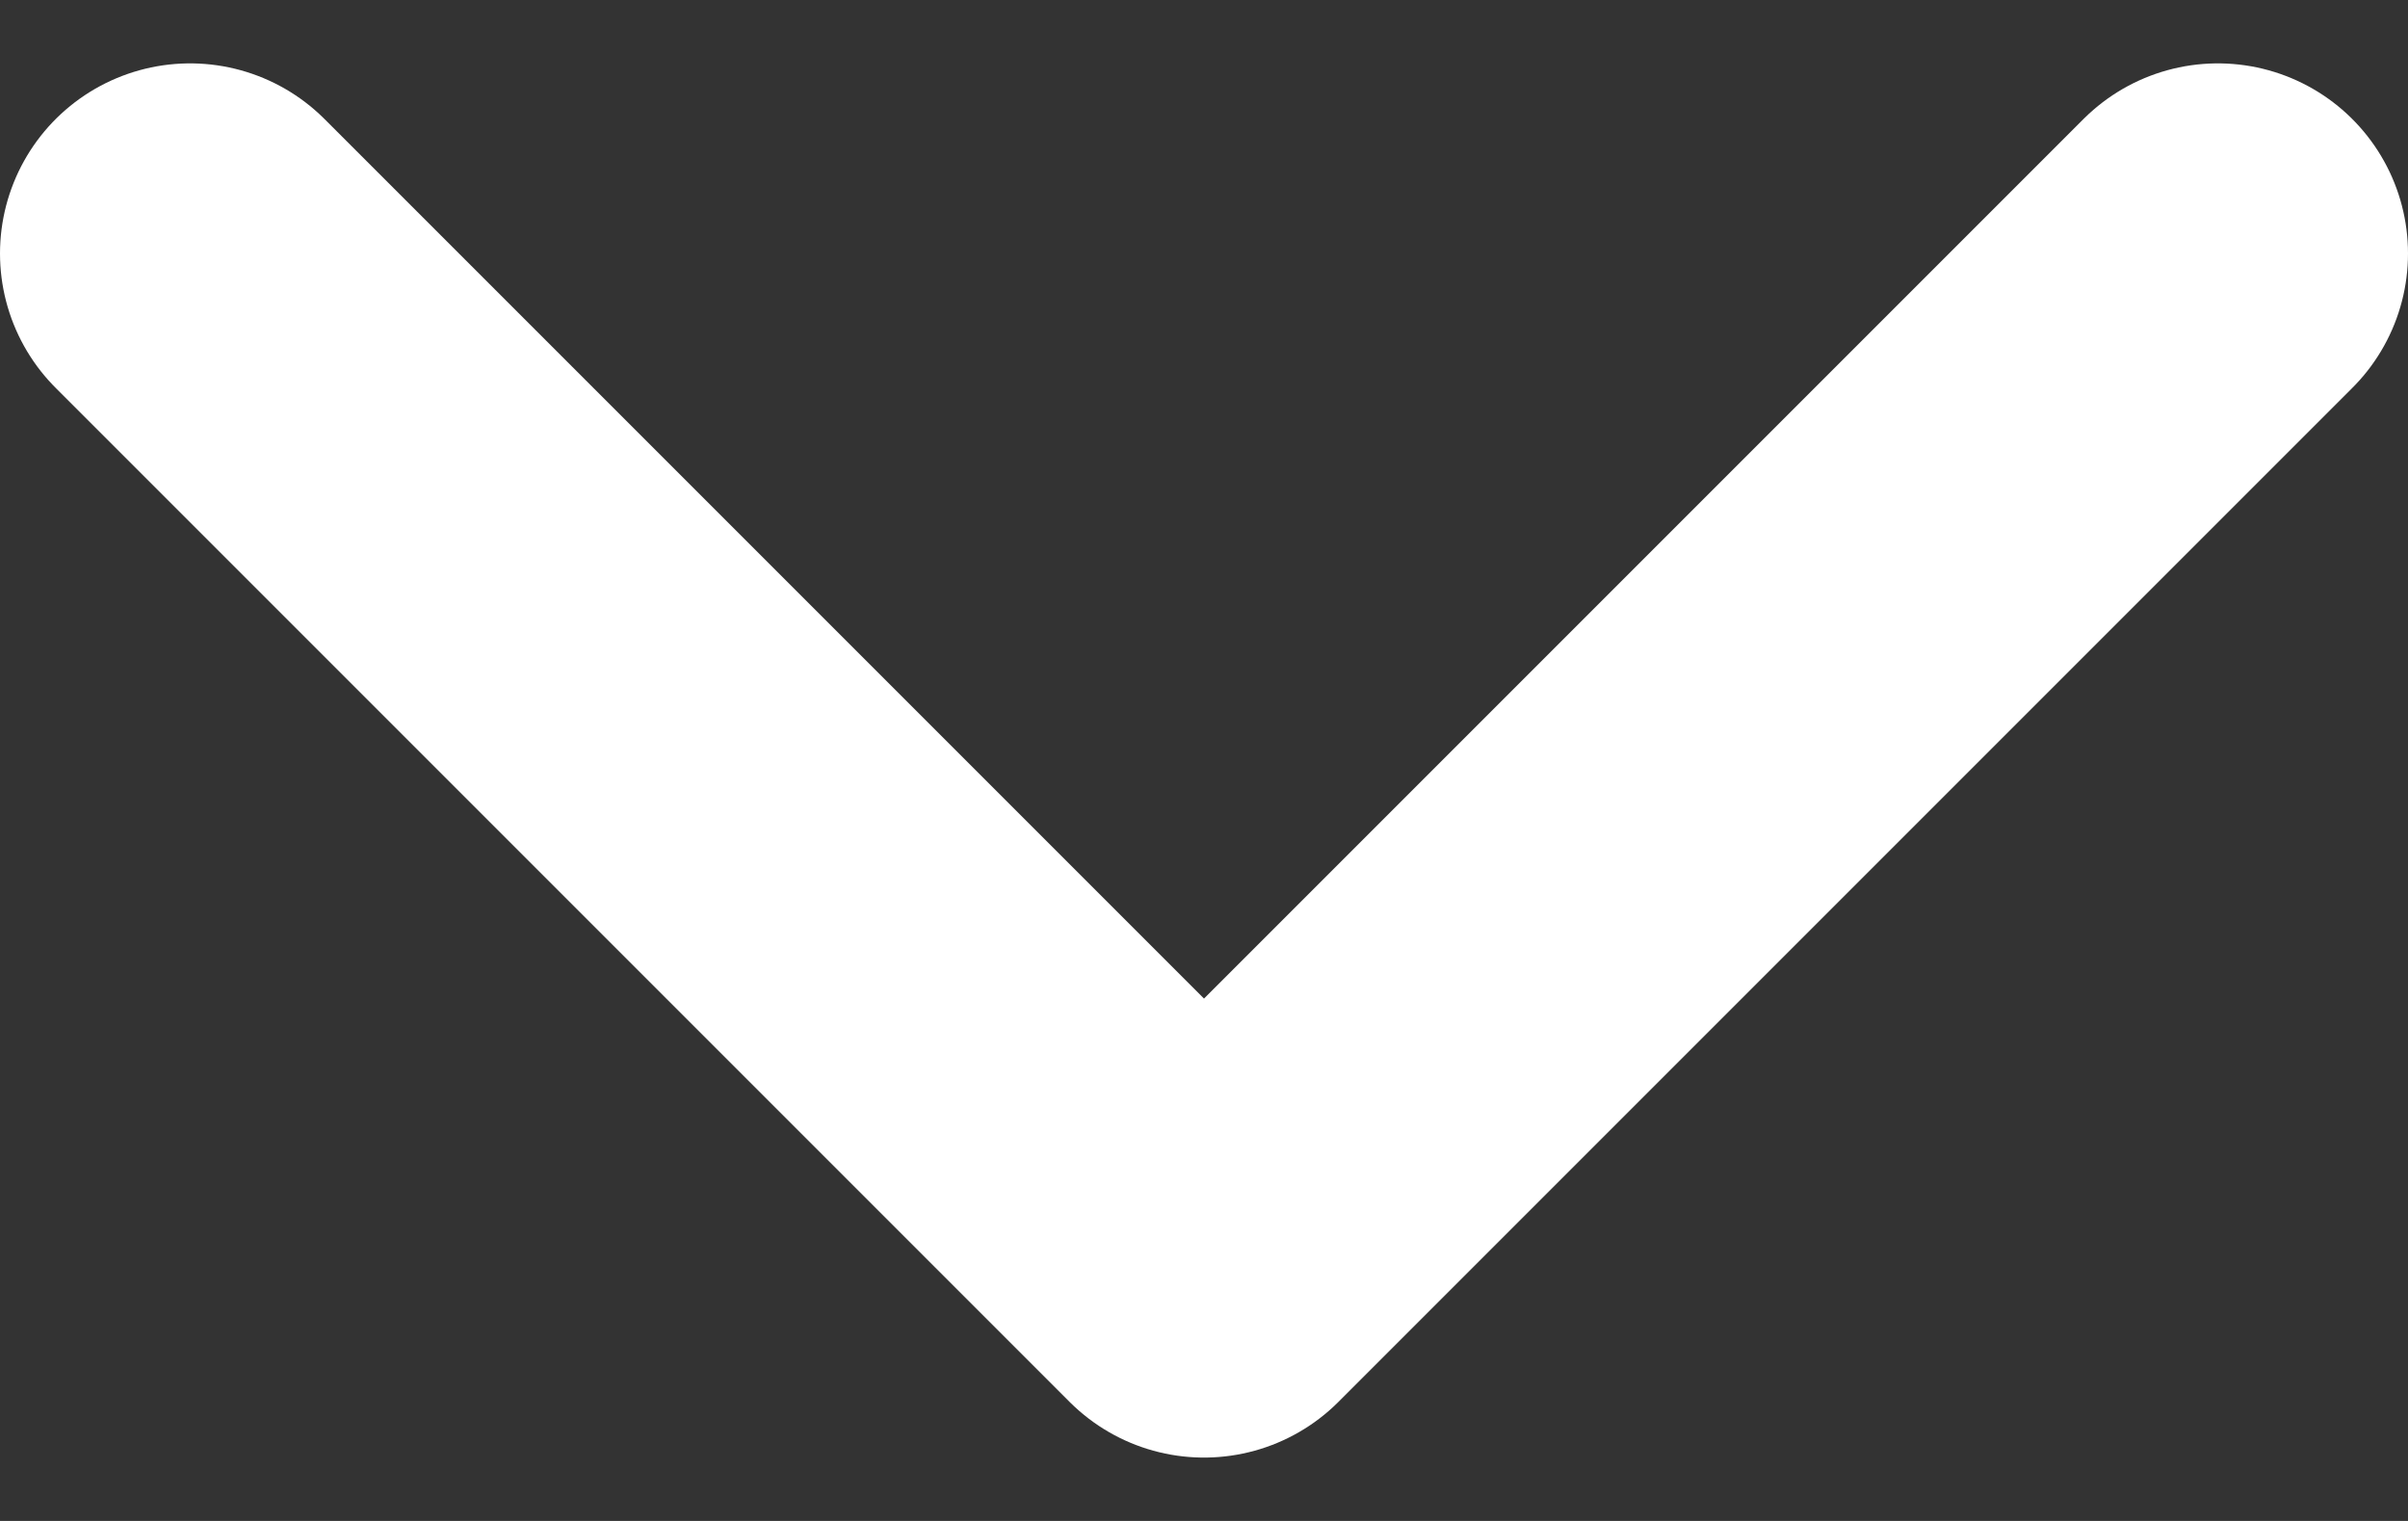 <svg width="19" height="12" viewBox="0 0 19 12" fill="none" xmlns="http://www.w3.org/2000/svg">
<rect x="0" y="0" width="19" height="12" fill="#333333" stroke="none"/>
<path d="M1.5 2L9.5 10L17.5 2" stroke="white" stroke-width="3" stroke-linecap="round" stroke-linejoin="round"/>
</svg>
